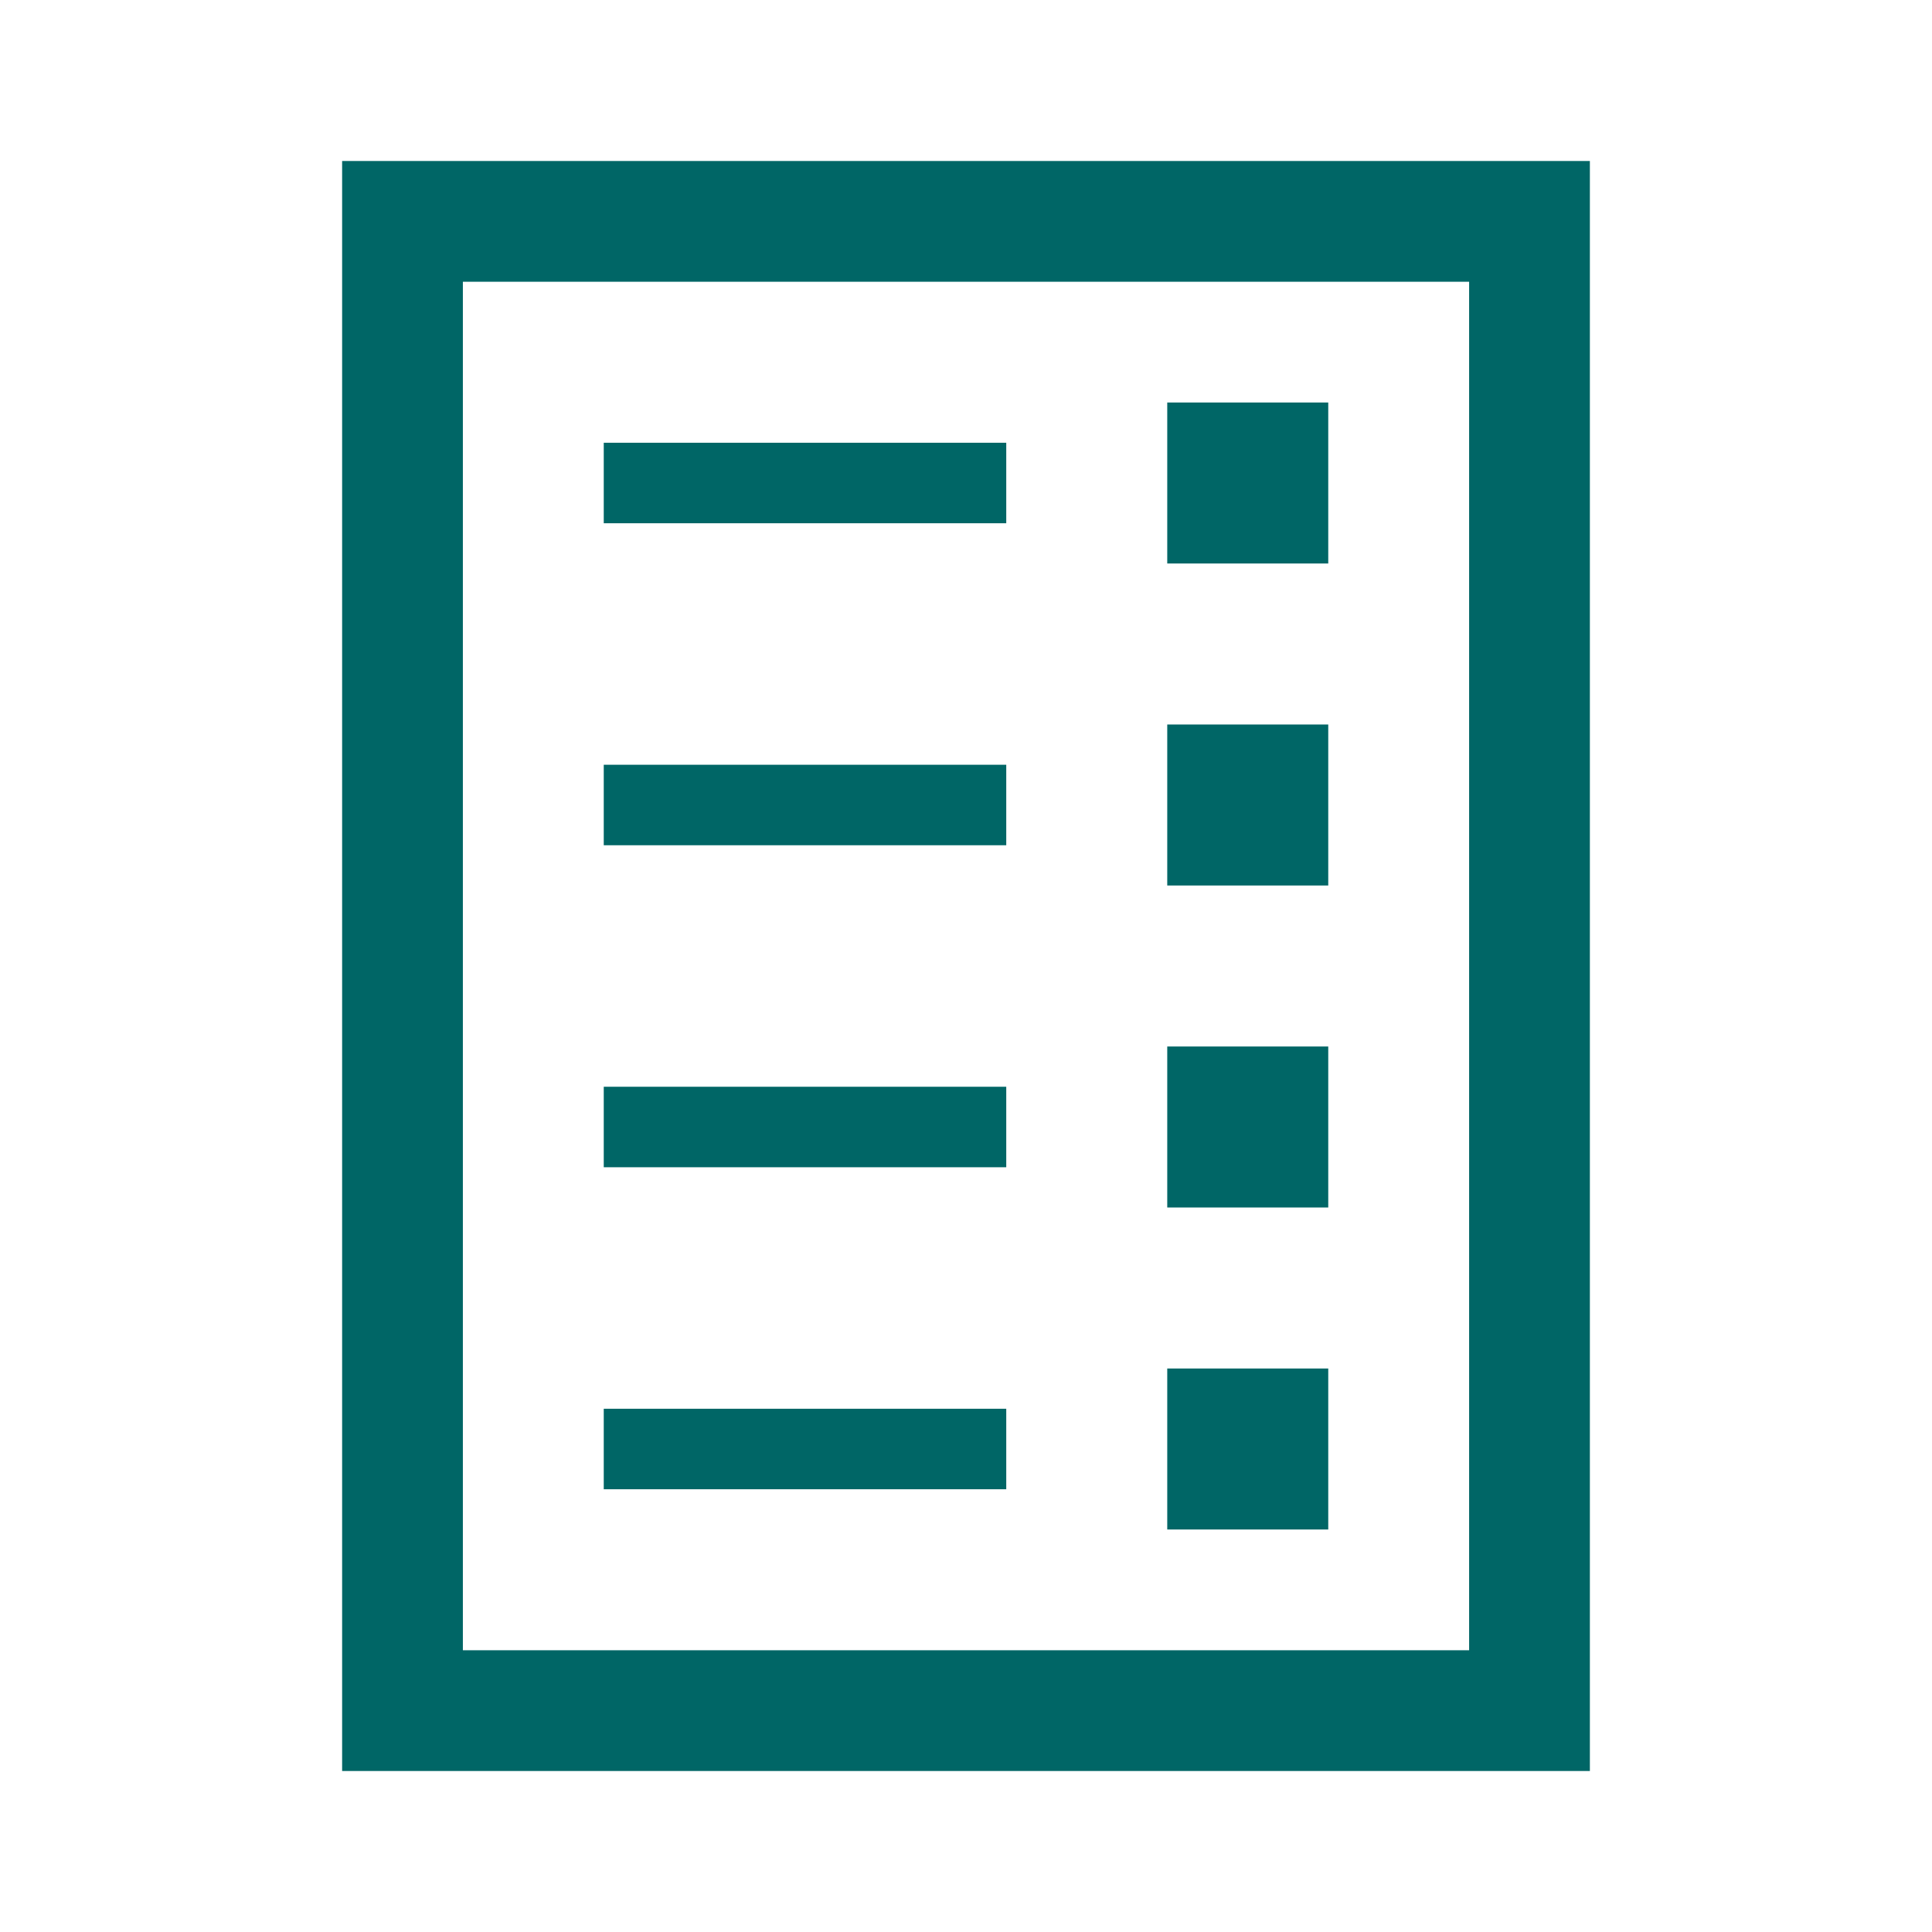 <svg version="1.1" viewBox="0 0 96 96" xmlns="http://www.w3.org/2000/svg" xmlns:xlink="http://www.w3.org/1999/xlink" id="Icons_List_RTL" overflow="hidden"><g><path d=" M 73 82 L 23 82 L 23 14 L 73 14 L 73 82 Z M 79 8 L 17 8 L 17 88 L 79 88 L 79 8 Z" stroke="none" stroke-width="1" stroke-dasharray="" stroke-dashoffset="1" fill="#006666" fill-opacity="1"/><rect x="58" y="20" width="8" height="8" stroke="none" stroke-width="1" stroke-dasharray="" stroke-dashoffset="1" fill="#006666" fill-opacity="1"/><rect x="30" y="22" width="20" height="4" stroke="none" stroke-width="1" stroke-dasharray="" stroke-dashoffset="1" fill="#006666" fill-opacity="1"/><rect x="58" y="36" width="8" height="8" stroke="none" stroke-width="1" stroke-dasharray="" stroke-dashoffset="1" fill="#006666" fill-opacity="1"/><rect x="30" y="38" width="20" height="4" stroke="none" stroke-width="1" stroke-dasharray="" stroke-dashoffset="1" fill="#006666" fill-opacity="1"/><rect x="58" y="52" width="8" height="8" stroke="none" stroke-width="1" stroke-dasharray="" stroke-dashoffset="1" fill="#006666" fill-opacity="1"/><rect x="30" y="54" width="20" height="4" stroke="none" stroke-width="1" stroke-dasharray="" stroke-dashoffset="1" fill="#006666" fill-opacity="1"/><rect x="58" y="68" width="8" height="8" stroke="none" stroke-width="1" stroke-dasharray="" stroke-dashoffset="1" fill="#006666" fill-opacity="1"/><rect x="30" y="70" width="20" height="4" stroke="none" stroke-width="1" stroke-dasharray="" stroke-dashoffset="1" fill="#006666" fill-opacity="1"/></g></svg>